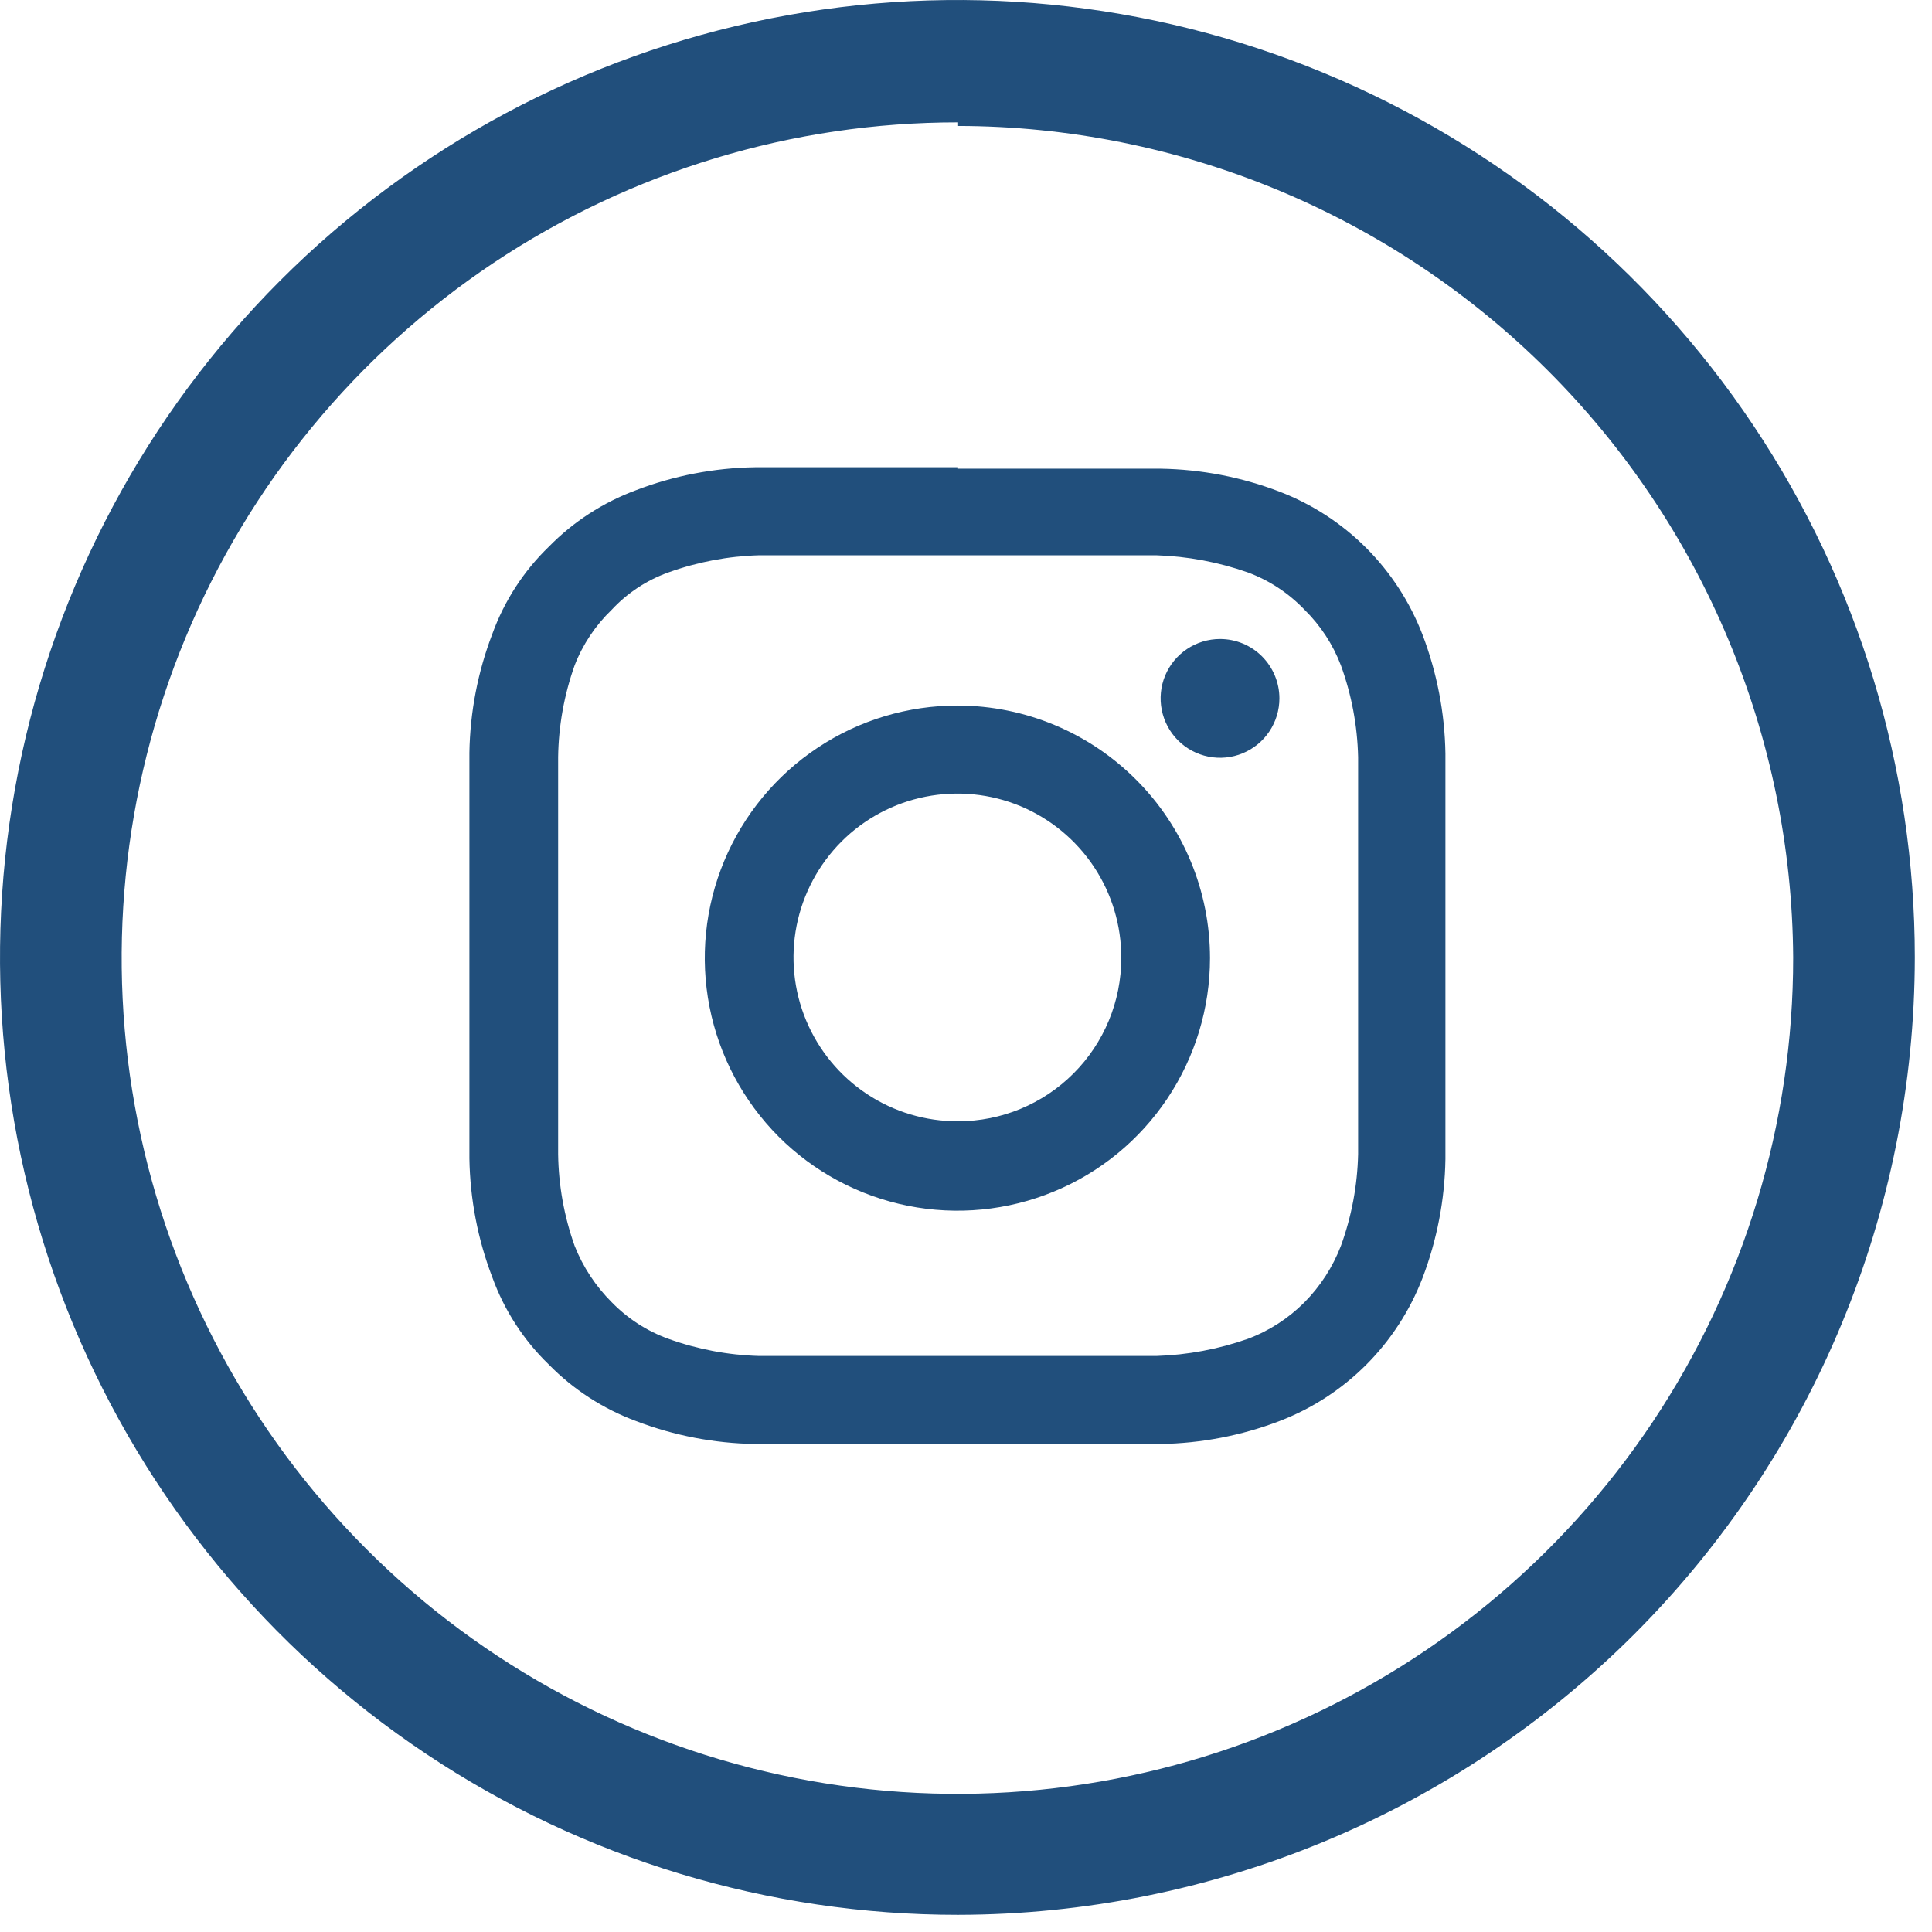 <svg width="27" height="27" viewBox="0 0 27 27" fill="none" xmlns="http://www.w3.org/2000/svg">
<path d="M13.39 26.76C10.743 26.762 8.155 25.979 5.954 24.51C3.752 23.041 2.036 20.952 1.021 18.507C0.007 16.063 -0.259 13.372 0.256 10.776C0.771 8.18 2.045 5.795 3.915 3.922C5.786 2.05 8.17 0.775 10.766 0.258C13.362 -0.259 16.052 0.005 18.498 1.018C20.944 2.03 23.034 3.745 24.504 5.946C25.975 8.146 26.76 10.733 26.76 13.38C26.757 16.926 25.348 20.326 22.842 22.835C20.335 25.343 16.936 26.755 13.39 26.76ZM13.39 1.71C11.079 1.708 8.82 2.392 6.897 3.674C4.975 4.957 3.476 6.781 2.591 8.916C1.706 11.05 1.474 13.4 1.924 15.666C2.374 17.933 3.487 20.015 5.121 21.649C6.755 23.283 8.837 24.396 11.104 24.846C13.37 25.296 15.72 25.064 17.854 24.179C19.989 23.294 21.813 21.795 23.096 19.873C24.378 17.951 25.062 15.691 25.06 13.38C25.041 10.295 23.805 7.343 21.619 5.166C19.433 2.99 16.475 1.765 13.39 1.76V1.71Z" fill="#214F7C"/>
<path d="M13.39 7.76C15.22 7.76 15.39 7.76 16.16 7.76C16.596 7.774 17.028 7.855 17.44 8C17.739 8.111 18.009 8.289 18.23 8.52C18.454 8.74 18.628 9.006 18.74 9.3C18.889 9.711 18.97 10.143 18.98 10.58C18.98 11.3 18.98 11.52 18.98 13.36C18.98 15.2 18.98 15.36 18.98 16.13C18.97 16.567 18.889 16.999 18.74 17.41C18.626 17.706 18.453 17.975 18.23 18.2C18.006 18.425 17.737 18.599 17.44 18.71C17.028 18.855 16.596 18.936 16.16 18.95C15.44 18.95 15.22 18.95 13.39 18.95C11.56 18.95 11.33 18.95 10.61 18.95C10.176 18.938 9.748 18.857 9.34 18.71C9.041 18.602 8.771 18.427 8.55 18.2C8.324 17.975 8.147 17.706 8.03 17.41C7.884 16.999 7.806 16.567 7.8 16.13C7.8 15.41 7.8 15.19 7.8 13.36C7.8 11.53 7.8 11.3 7.8 10.58C7.806 10.144 7.884 9.711 8.03 9.3C8.144 9.005 8.322 8.739 8.55 8.52C8.768 8.286 9.038 8.108 9.34 8C9.748 7.853 10.176 7.772 10.61 7.76C11.33 7.76 11.55 7.76 13.39 7.76ZM13.39 6.53C11.52 6.53 11.29 6.53 10.55 6.53C9.982 6.539 9.42 6.647 8.89 6.85C8.43 7.02 8.013 7.29 7.67 7.64C7.317 7.981 7.047 8.399 6.88 8.86C6.677 9.391 6.569 9.952 6.56 10.52C6.56 11.26 6.56 11.52 6.56 13.36C6.56 15.2 6.56 15.45 6.56 16.19C6.569 16.758 6.677 17.32 6.88 17.85C7.047 18.311 7.317 18.729 7.67 19.07C8.013 19.42 8.43 19.69 8.89 19.86C9.42 20.063 9.982 20.171 10.55 20.18C11.29 20.18 11.55 20.18 13.39 20.18C15.23 20.18 15.48 20.18 16.22 20.18C16.787 20.171 17.349 20.063 17.88 19.86C18.335 19.686 18.748 19.418 19.093 19.073C19.437 18.728 19.705 18.315 19.88 17.86C20.082 17.33 20.191 16.768 20.2 16.2C20.2 15.46 20.2 15.2 20.2 13.37C20.2 11.54 20.2 11.27 20.2 10.53C20.191 9.962 20.082 9.401 19.88 8.87C19.705 8.415 19.437 8.002 19.093 7.657C18.748 7.312 18.335 7.044 17.88 6.87C17.349 6.667 16.787 6.559 16.22 6.55C15.48 6.55 15.22 6.55 13.39 6.55" fill="#214F7C"/>
<path d="M13.39 9.86C12.691 9.858 12.008 10.063 11.426 10.45C10.844 10.837 10.39 11.387 10.121 12.032C9.852 12.677 9.781 13.387 9.916 14.072C10.051 14.758 10.387 15.388 10.88 15.883C11.373 16.377 12.002 16.714 12.687 16.851C13.372 16.988 14.083 16.919 14.728 16.652C15.374 16.386 15.926 15.933 16.314 15.352C16.702 14.772 16.91 14.088 16.91 13.39C16.91 12.455 16.539 11.559 15.879 10.898C15.219 10.236 14.324 9.863 13.39 9.86ZM13.39 15.67C12.936 15.672 12.492 15.539 12.114 15.288C11.736 15.037 11.441 14.68 11.266 14.261C11.091 13.842 11.045 13.381 11.133 12.936C11.221 12.491 11.44 12.082 11.76 11.761C12.081 11.44 12.49 11.222 12.935 11.134C13.38 11.046 13.842 11.092 14.261 11.266C14.679 11.441 15.037 11.736 15.288 12.114C15.539 12.492 15.672 12.936 15.67 13.39C15.67 13.995 15.429 14.575 15.002 15.002C14.574 15.43 13.994 15.67 13.39 15.67Z" fill="#214F7C"/>
<path d="M17.88 9.76C17.88 9.924 17.831 10.085 17.74 10.221C17.649 10.358 17.519 10.464 17.367 10.527C17.216 10.59 17.049 10.606 16.888 10.574C16.727 10.542 16.579 10.463 16.463 10.347C16.347 10.231 16.268 10.083 16.236 9.922C16.204 9.761 16.22 9.594 16.283 9.442C16.346 9.291 16.452 9.161 16.589 9.07C16.725 8.979 16.886 8.93 17.05 8.93C17.27 8.93 17.481 9.017 17.637 9.173C17.792 9.329 17.88 9.54 17.88 9.76Z" fill="#214F7C"/>
</svg>
